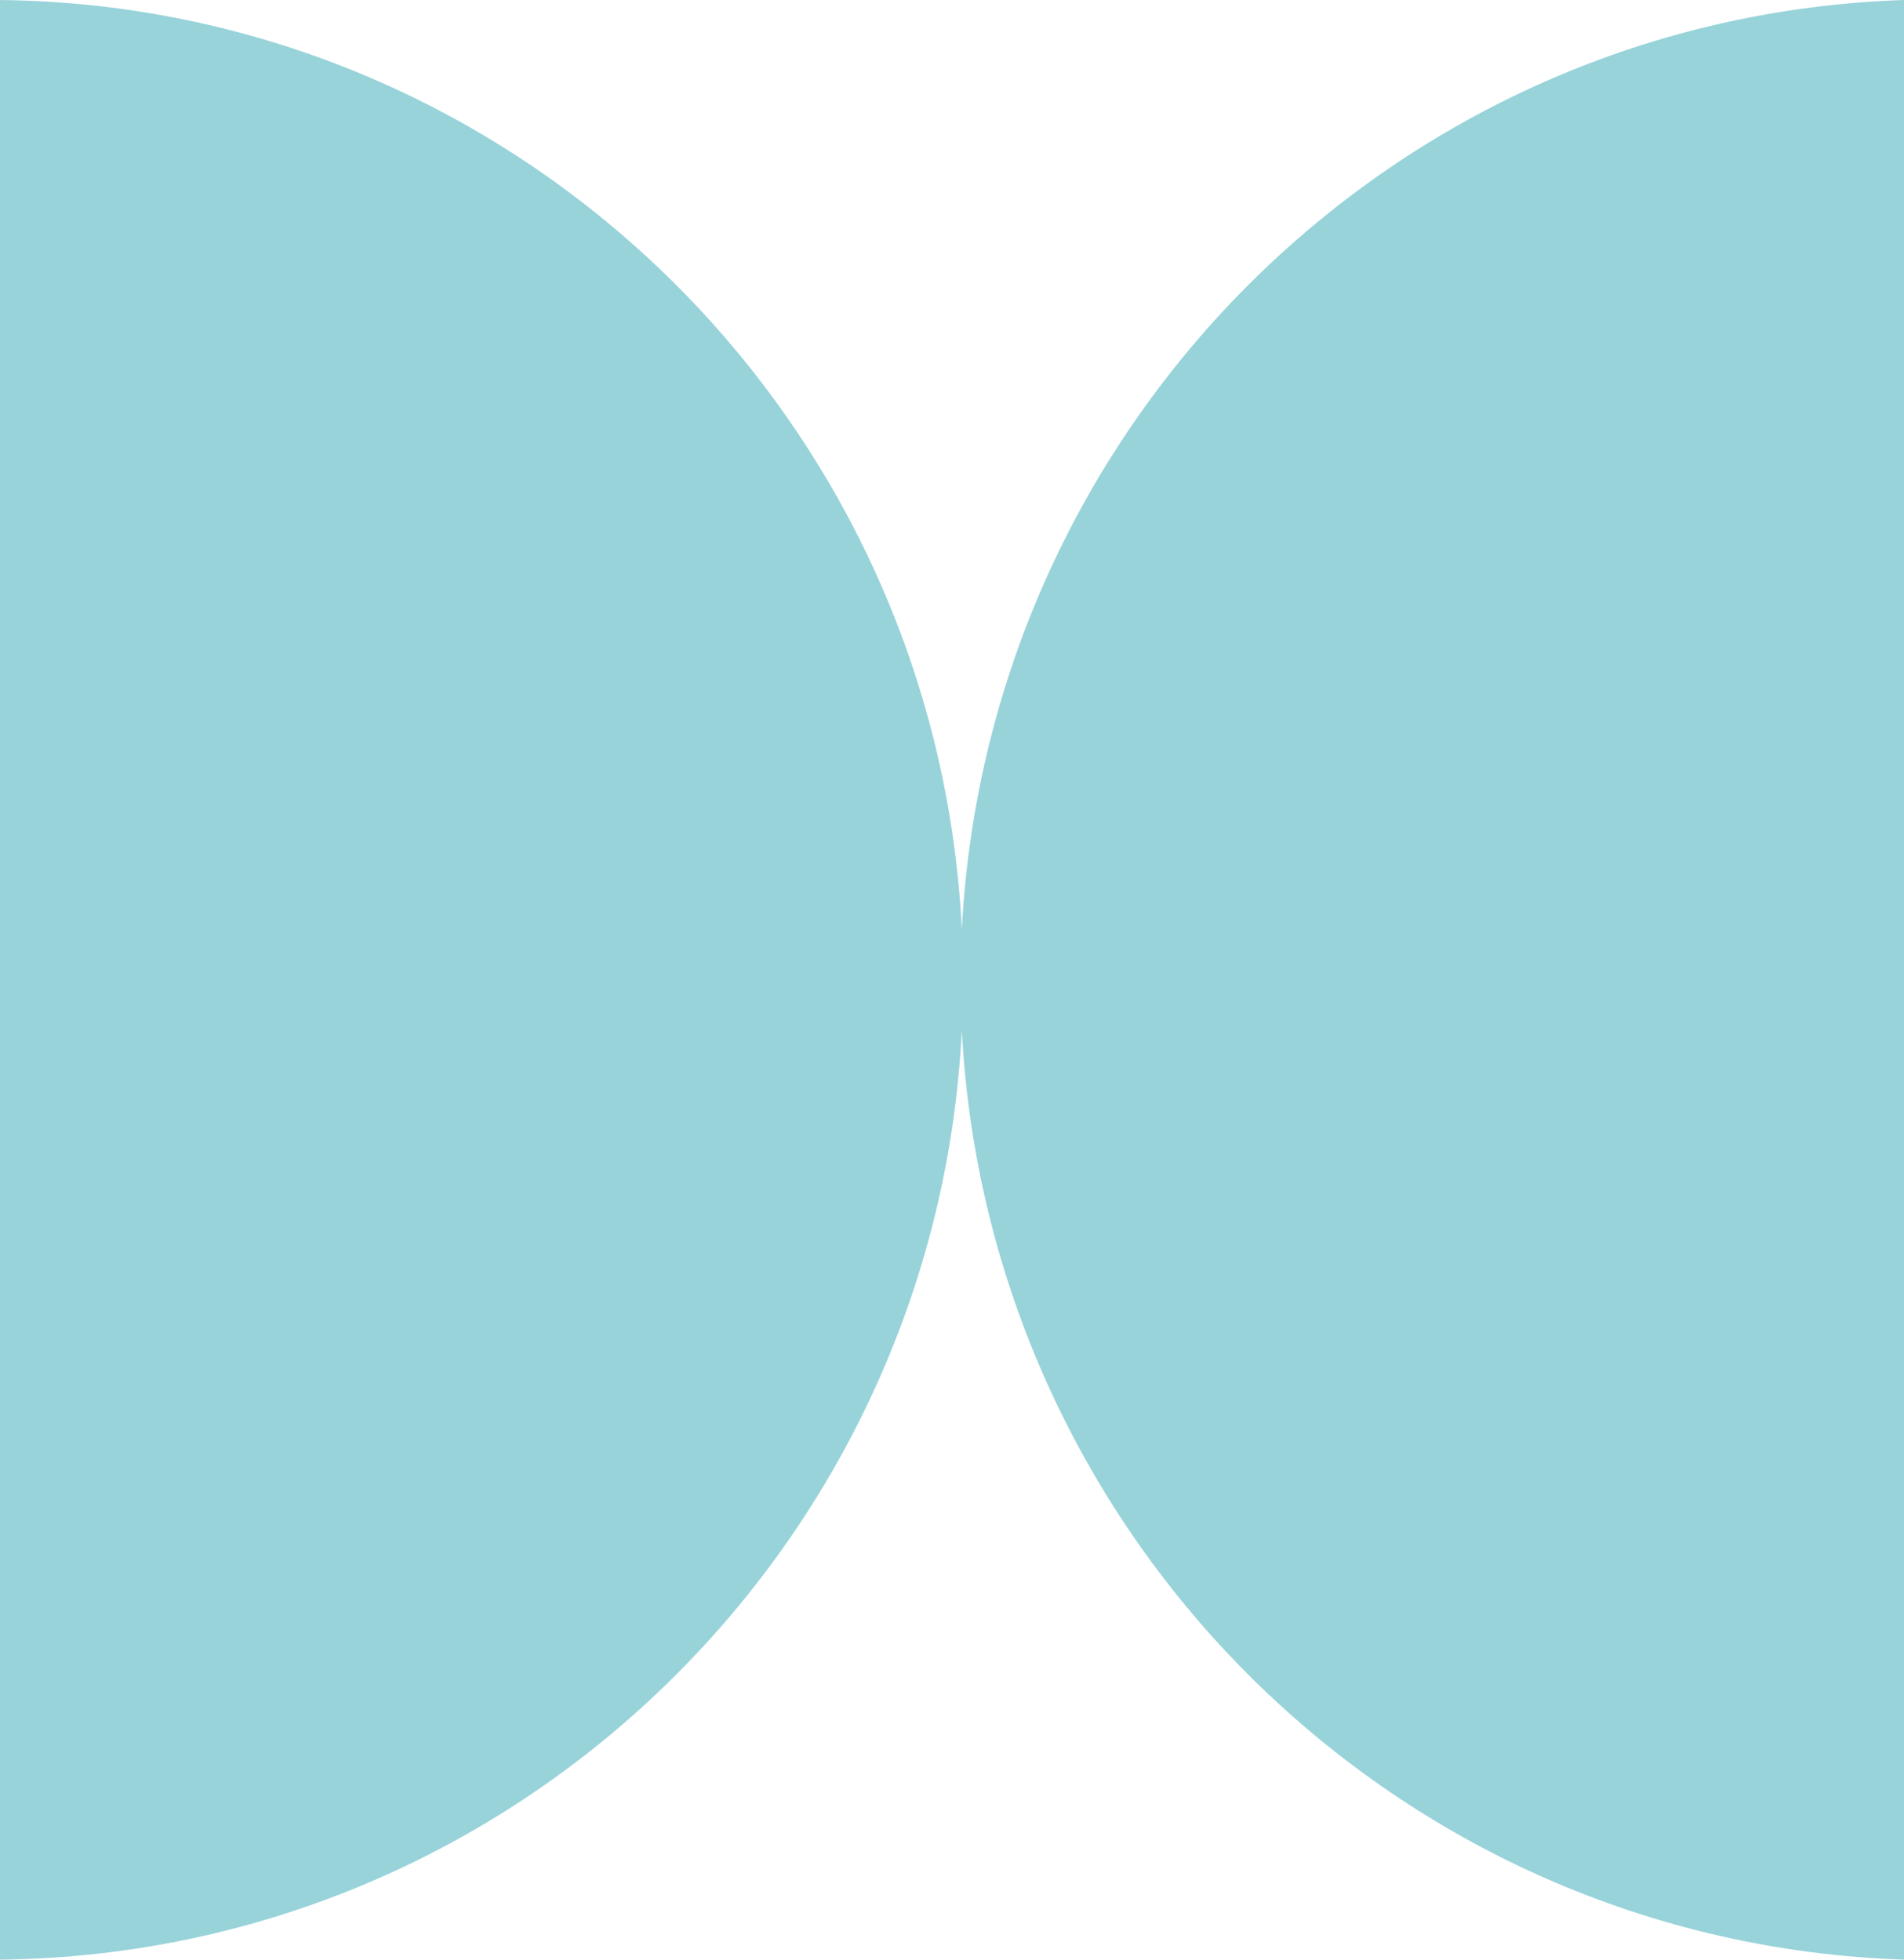 <?xml version="1.0" encoding="UTF-8"?> <svg xmlns="http://www.w3.org/2000/svg" xmlns:xlink="http://www.w3.org/1999/xlink" version="1.1" id="Слой_1" x="0px" y="0px" viewBox="0 0 136 140" style="enable-background:new 0 0 136 140;" xml:space="preserve"> <style type="text/css"> .st0{fill-rule:evenodd;clip-rule:evenodd;fill:#98D3DA;} </style> <path class="st0" d="M68.7,73.6C66.9,110.3,36.9,139.6,0,140V0c36.9,0.4,66.9,29.7,68.7,66.4C70.6,30.1,99.8,1.2,136,0V140 C99.8,138.8,70.6,109.9,68.7,73.6z"></path> </svg> 